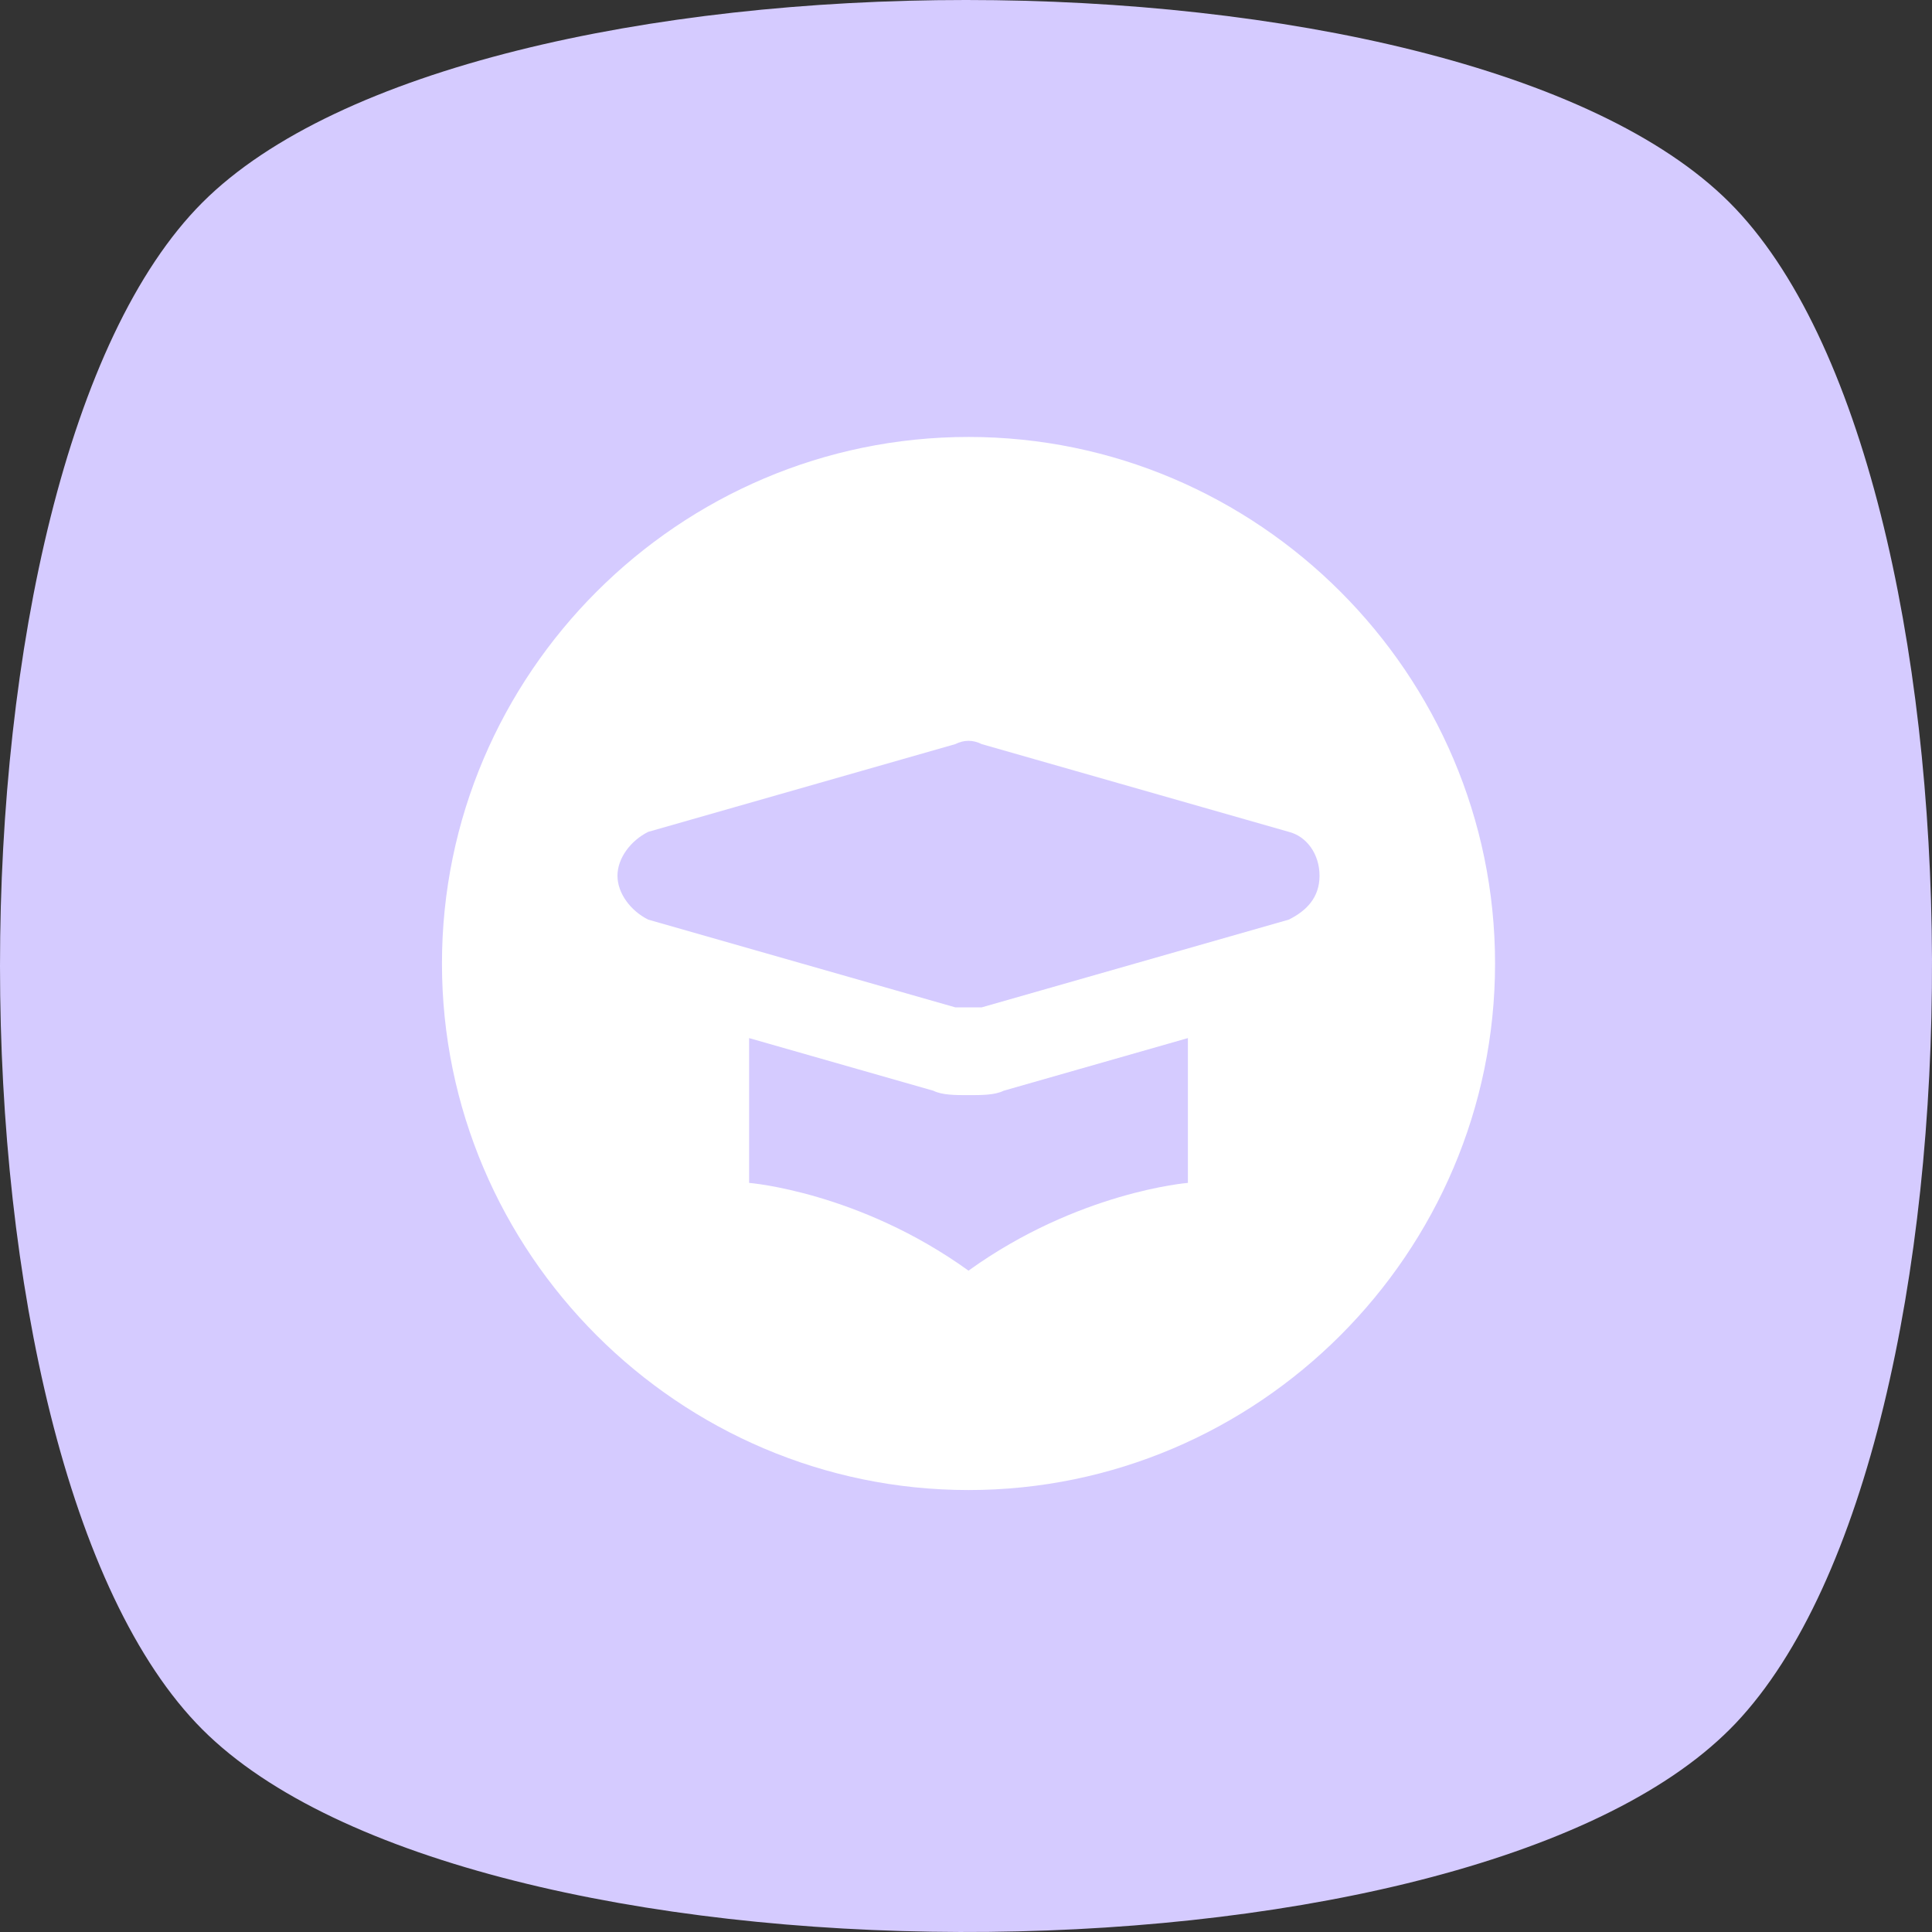 <?xml version="1.0" encoding="utf-8"?>
<svg xmlns="http://www.w3.org/2000/svg" fill="none" height="386" viewBox="0 0 386 386" width="386">
<rect x="0" y="0" width="386" height="386" fill="#333333" stroke="none"/>
<path d="M344.46 346.612C289.009 399.481 94.027 399.127 40.45 345.549C-13.483 291.615 -13.483 94.384 40.45 40.449C94.384 -13.485 291.611 -13.485 345.548 40.461C399.083 94.003 399.479 288.686 346.749 344.327C346.008 345.109 345.239 345.869 344.46 346.612Z" fill="#D5CBFF"/>
<path d="M193.501 87.3C135.641 87.3 88.301 134.64 88.301 192.5C88.301 250.36 135.641 297.7 193.501 297.7C251.361 297.7 298.701 250.36 298.701 192.5C298.701 134.64 251.361 87.3 193.501 87.3ZM237.334 236.333C237.334 236.333 215.417 238.086 193.501 253.866C171.584 238.086 149.667 236.333 149.667 236.333V207.403L186.487 217.923C188.241 218.8 190.871 218.8 193.501 218.8C196.131 218.8 198.761 218.8 200.514 217.923L237.334 207.403V236.333ZM257.497 183.733L196.131 201.266C195.254 201.266 194.377 201.266 193.501 201.266C192.624 201.266 191.747 201.266 190.871 201.266L129.504 183.733C125.997 181.98 123.367 178.473 123.367 174.966C123.367 171.46 125.997 167.953 129.504 166.2L190.871 148.666C192.624 147.79 194.377 147.79 196.131 148.666L257.497 166.2C261.004 167.076 263.634 170.583 263.634 174.966C263.634 179.35 261.004 181.98 257.497 183.733Z" fill="white"/>
</svg>
